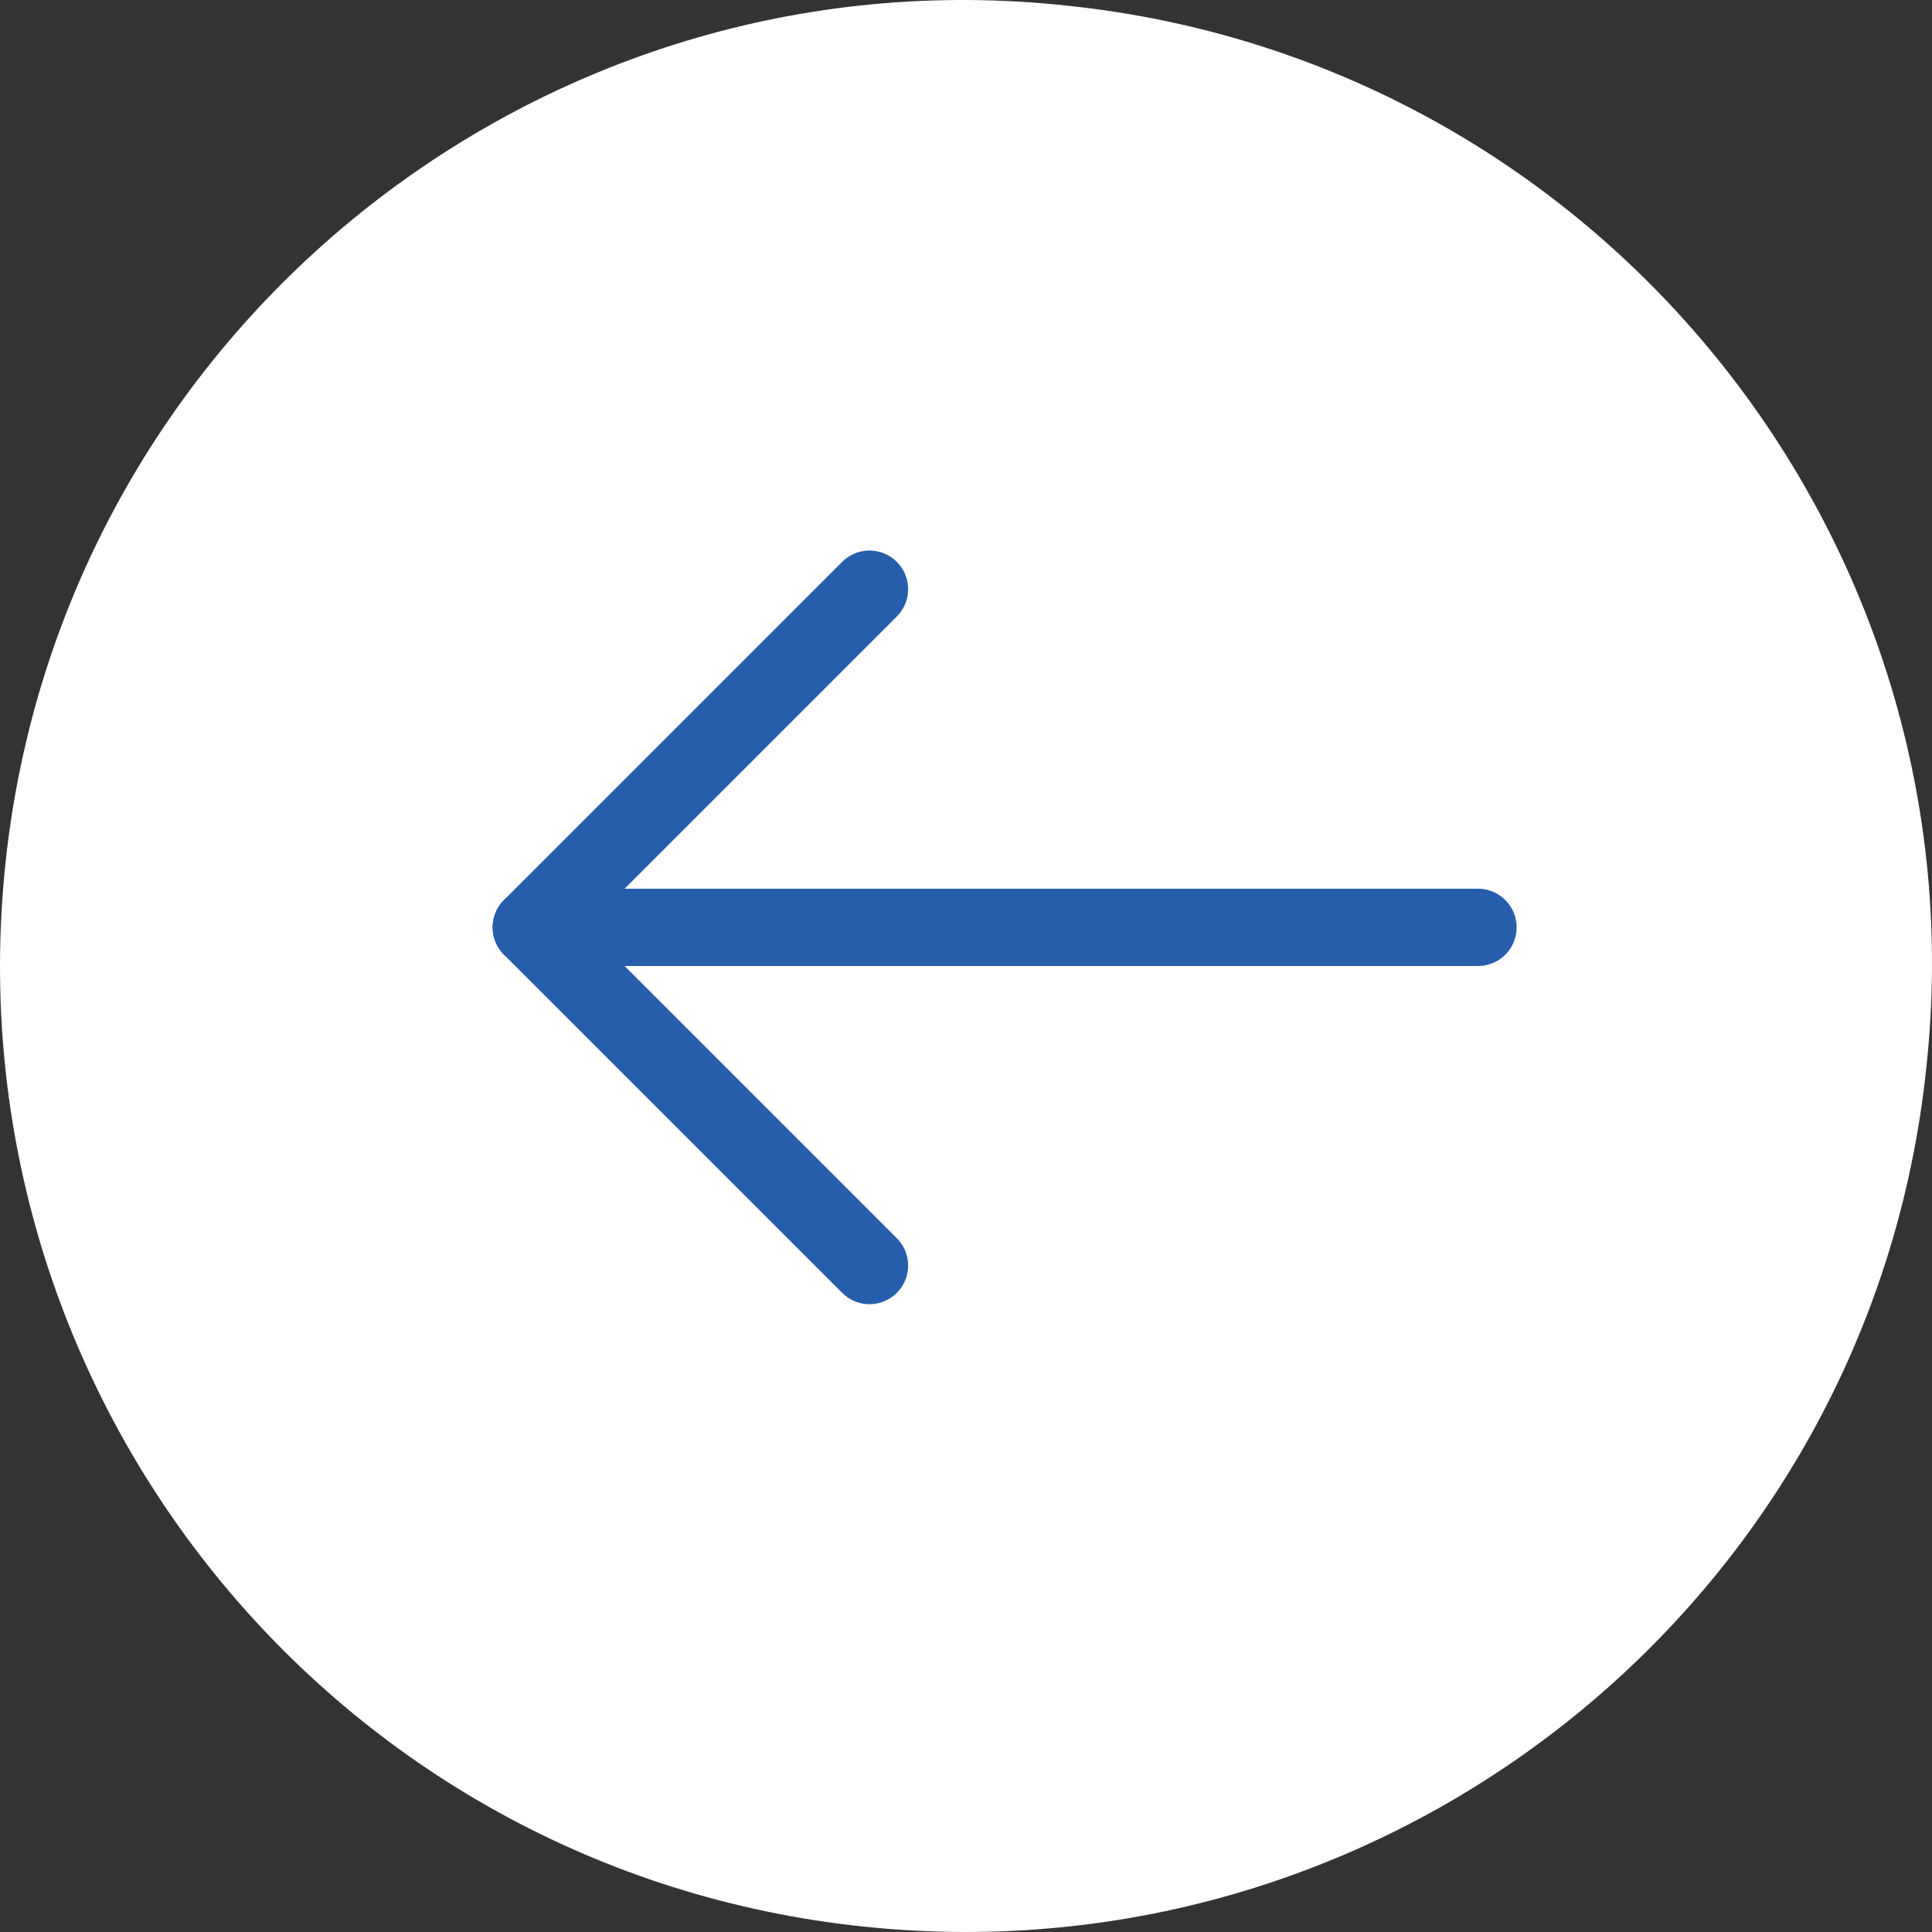<svg width="50" height="50" viewBox="0 0 50 50" fill="none" xmlns="http://www.w3.org/2000/svg">
<rect x="0" y="0" width="50" height="50" fill="#333333" stroke="none"/>
<path d="M49.852 27.642C48.413 41.389 36.052 51.3 22.358 49.861C8.611 48.423 -1.3 36.114 0.139 22.367C1.577 8.62 13.939 -1.344 27.633 0.148C41.38 1.587 51.344 13.948 49.852 27.642Z" fill="white"/>
<path d="M13.75 24L38.25 24" stroke="#265EAC" stroke-width="2" stroke-linecap="round" stroke-linejoin="round"/>
<path d="M22.502 32.752L13.75 24L22.502 15.248" stroke="#265EAC" stroke-width="2" stroke-linecap="round" stroke-linejoin="round"/>
</svg>
